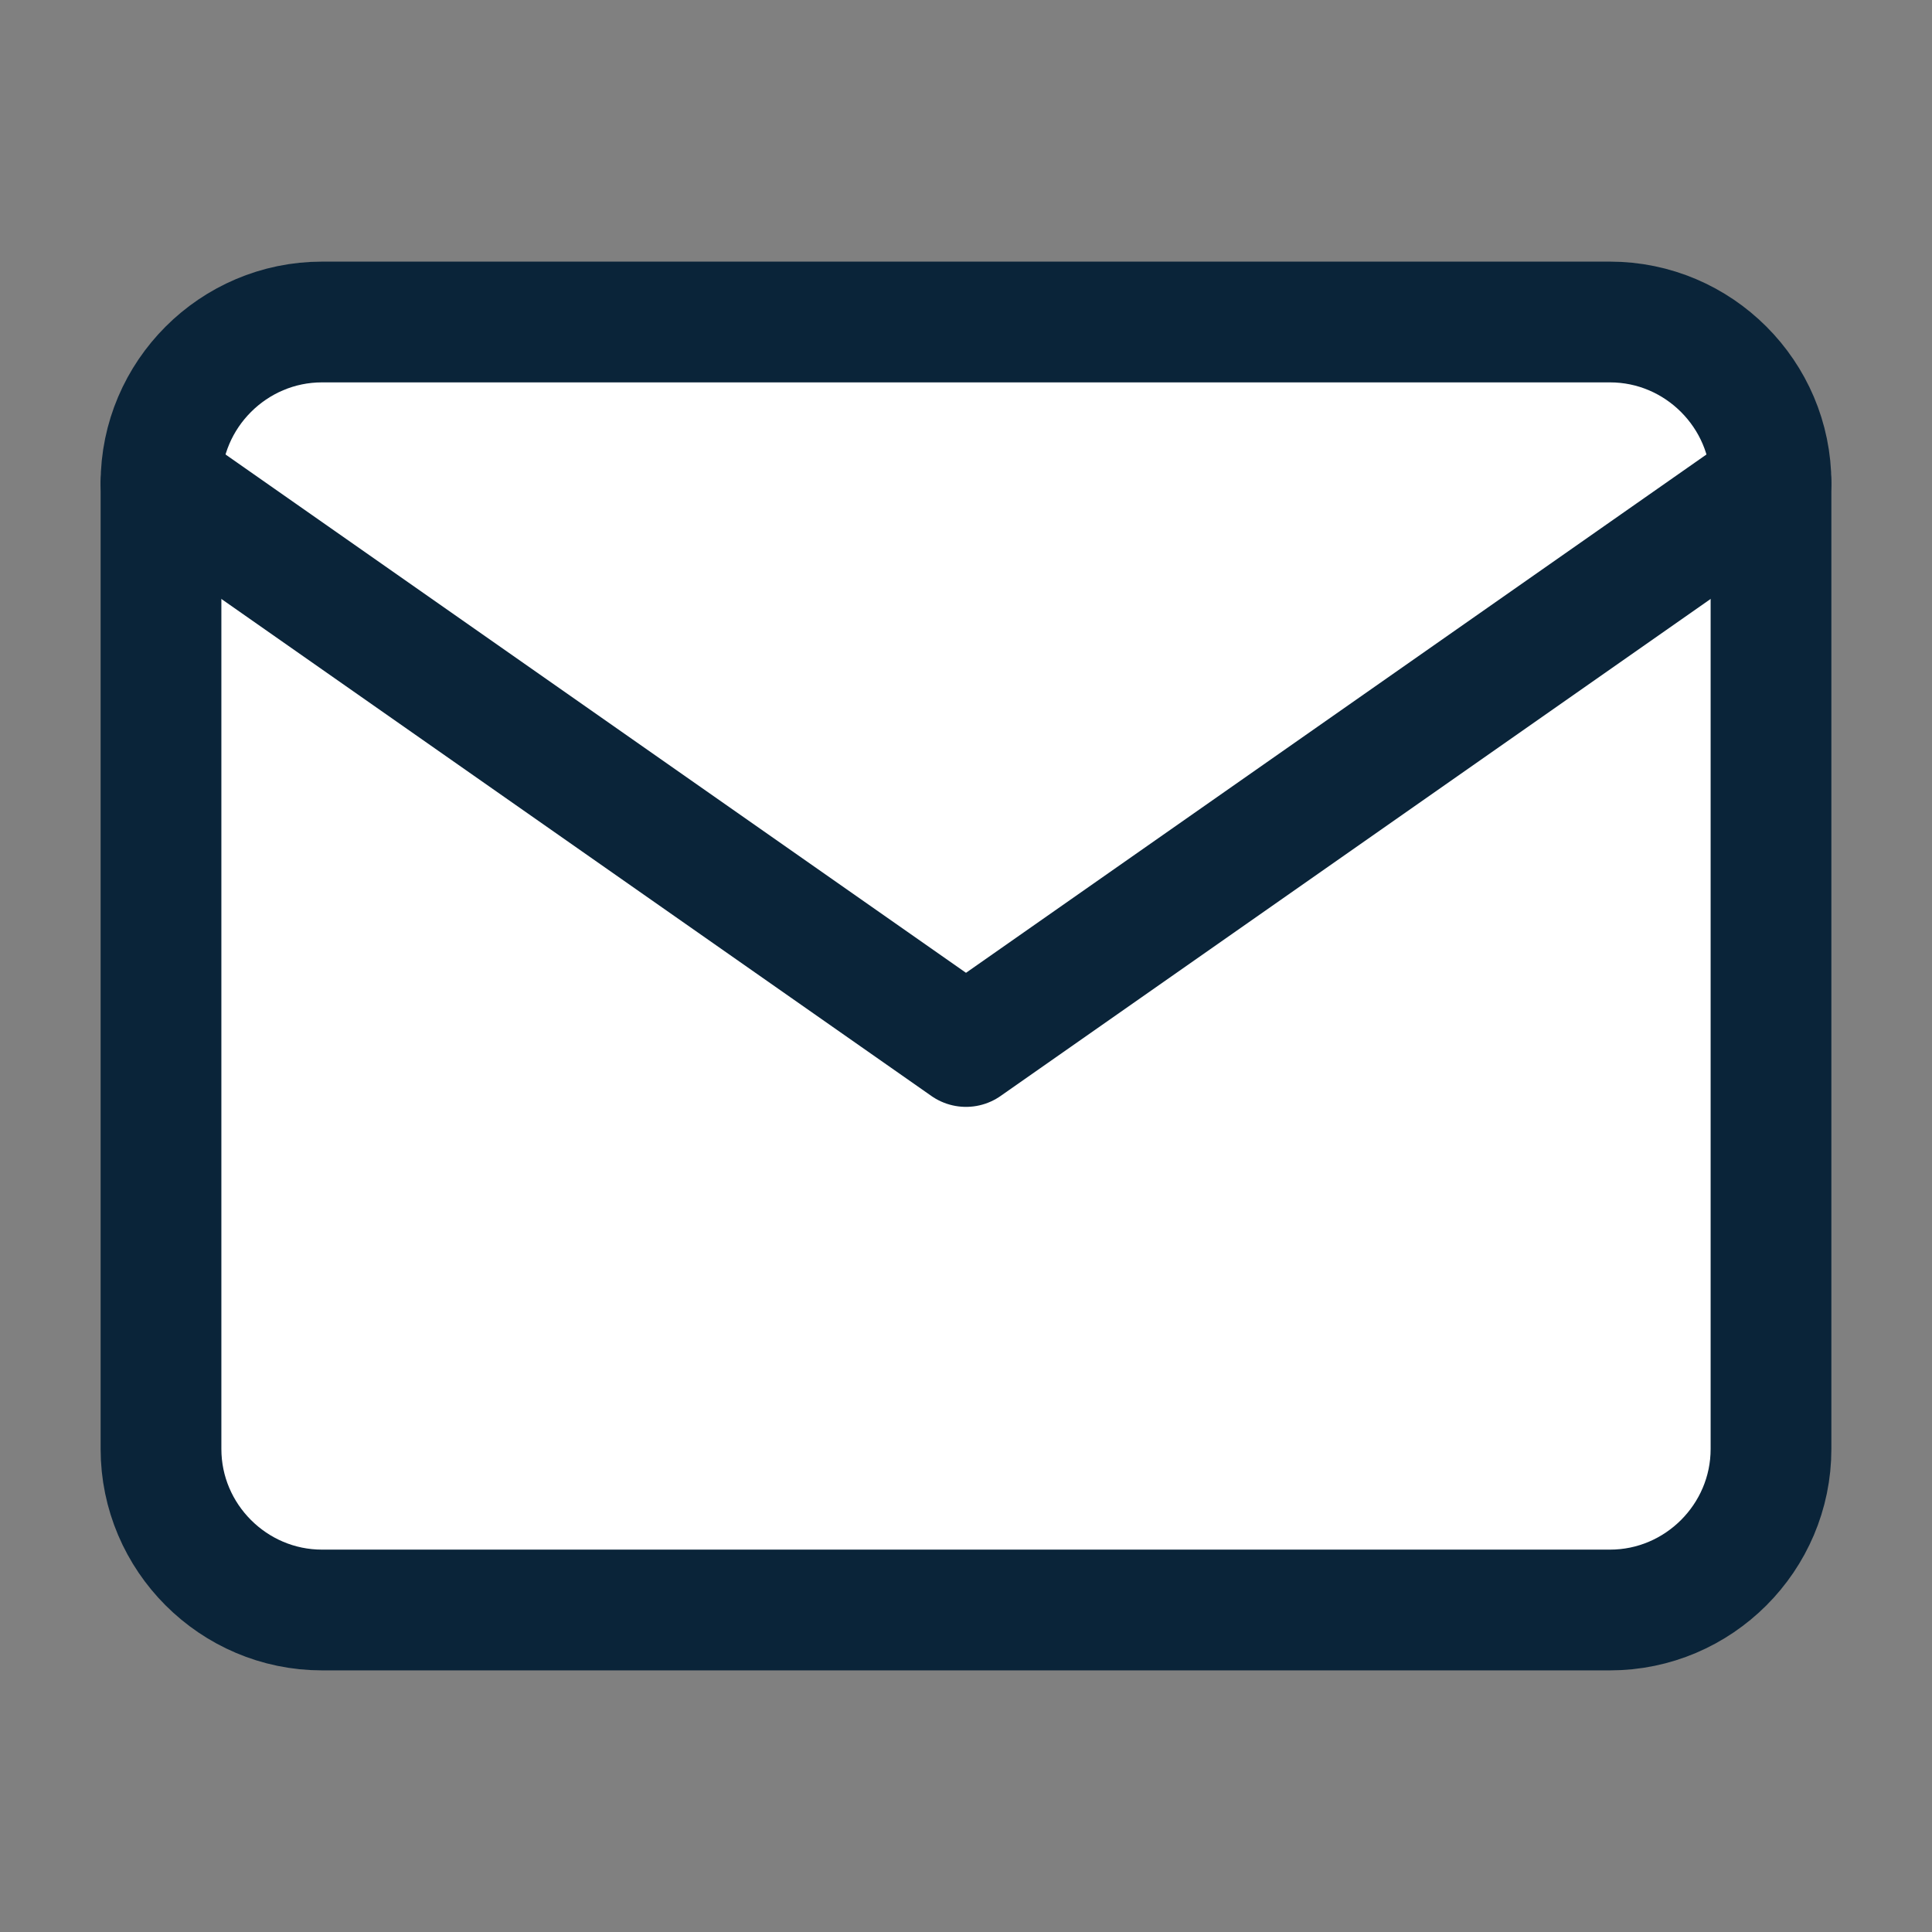 <svg width="24" height="24" viewBox="0 0 24 24" fill="none" xmlns="http://www.w3.org/2000/svg">
<rect x="0" y="0" width="24" height="24" fill="#808080" stroke="none"/>
<path d="M4 4H20C21.1 4 22 4.9 22 6V18C22 19.1 21.1 20 20 20H4C2.9 20 2 19.1 2 18V6C2 4.9 2.9 4 4 4Z" fill="white" stroke="#0A2439" stroke-width="1.5" stroke-linecap="round" stroke-linejoin="round"/>
<path d="M22 6L12 13L2 6" stroke="#0A2439" stroke-width="1.5" stroke-linecap="round" stroke-linejoin="round"/>
</svg>
